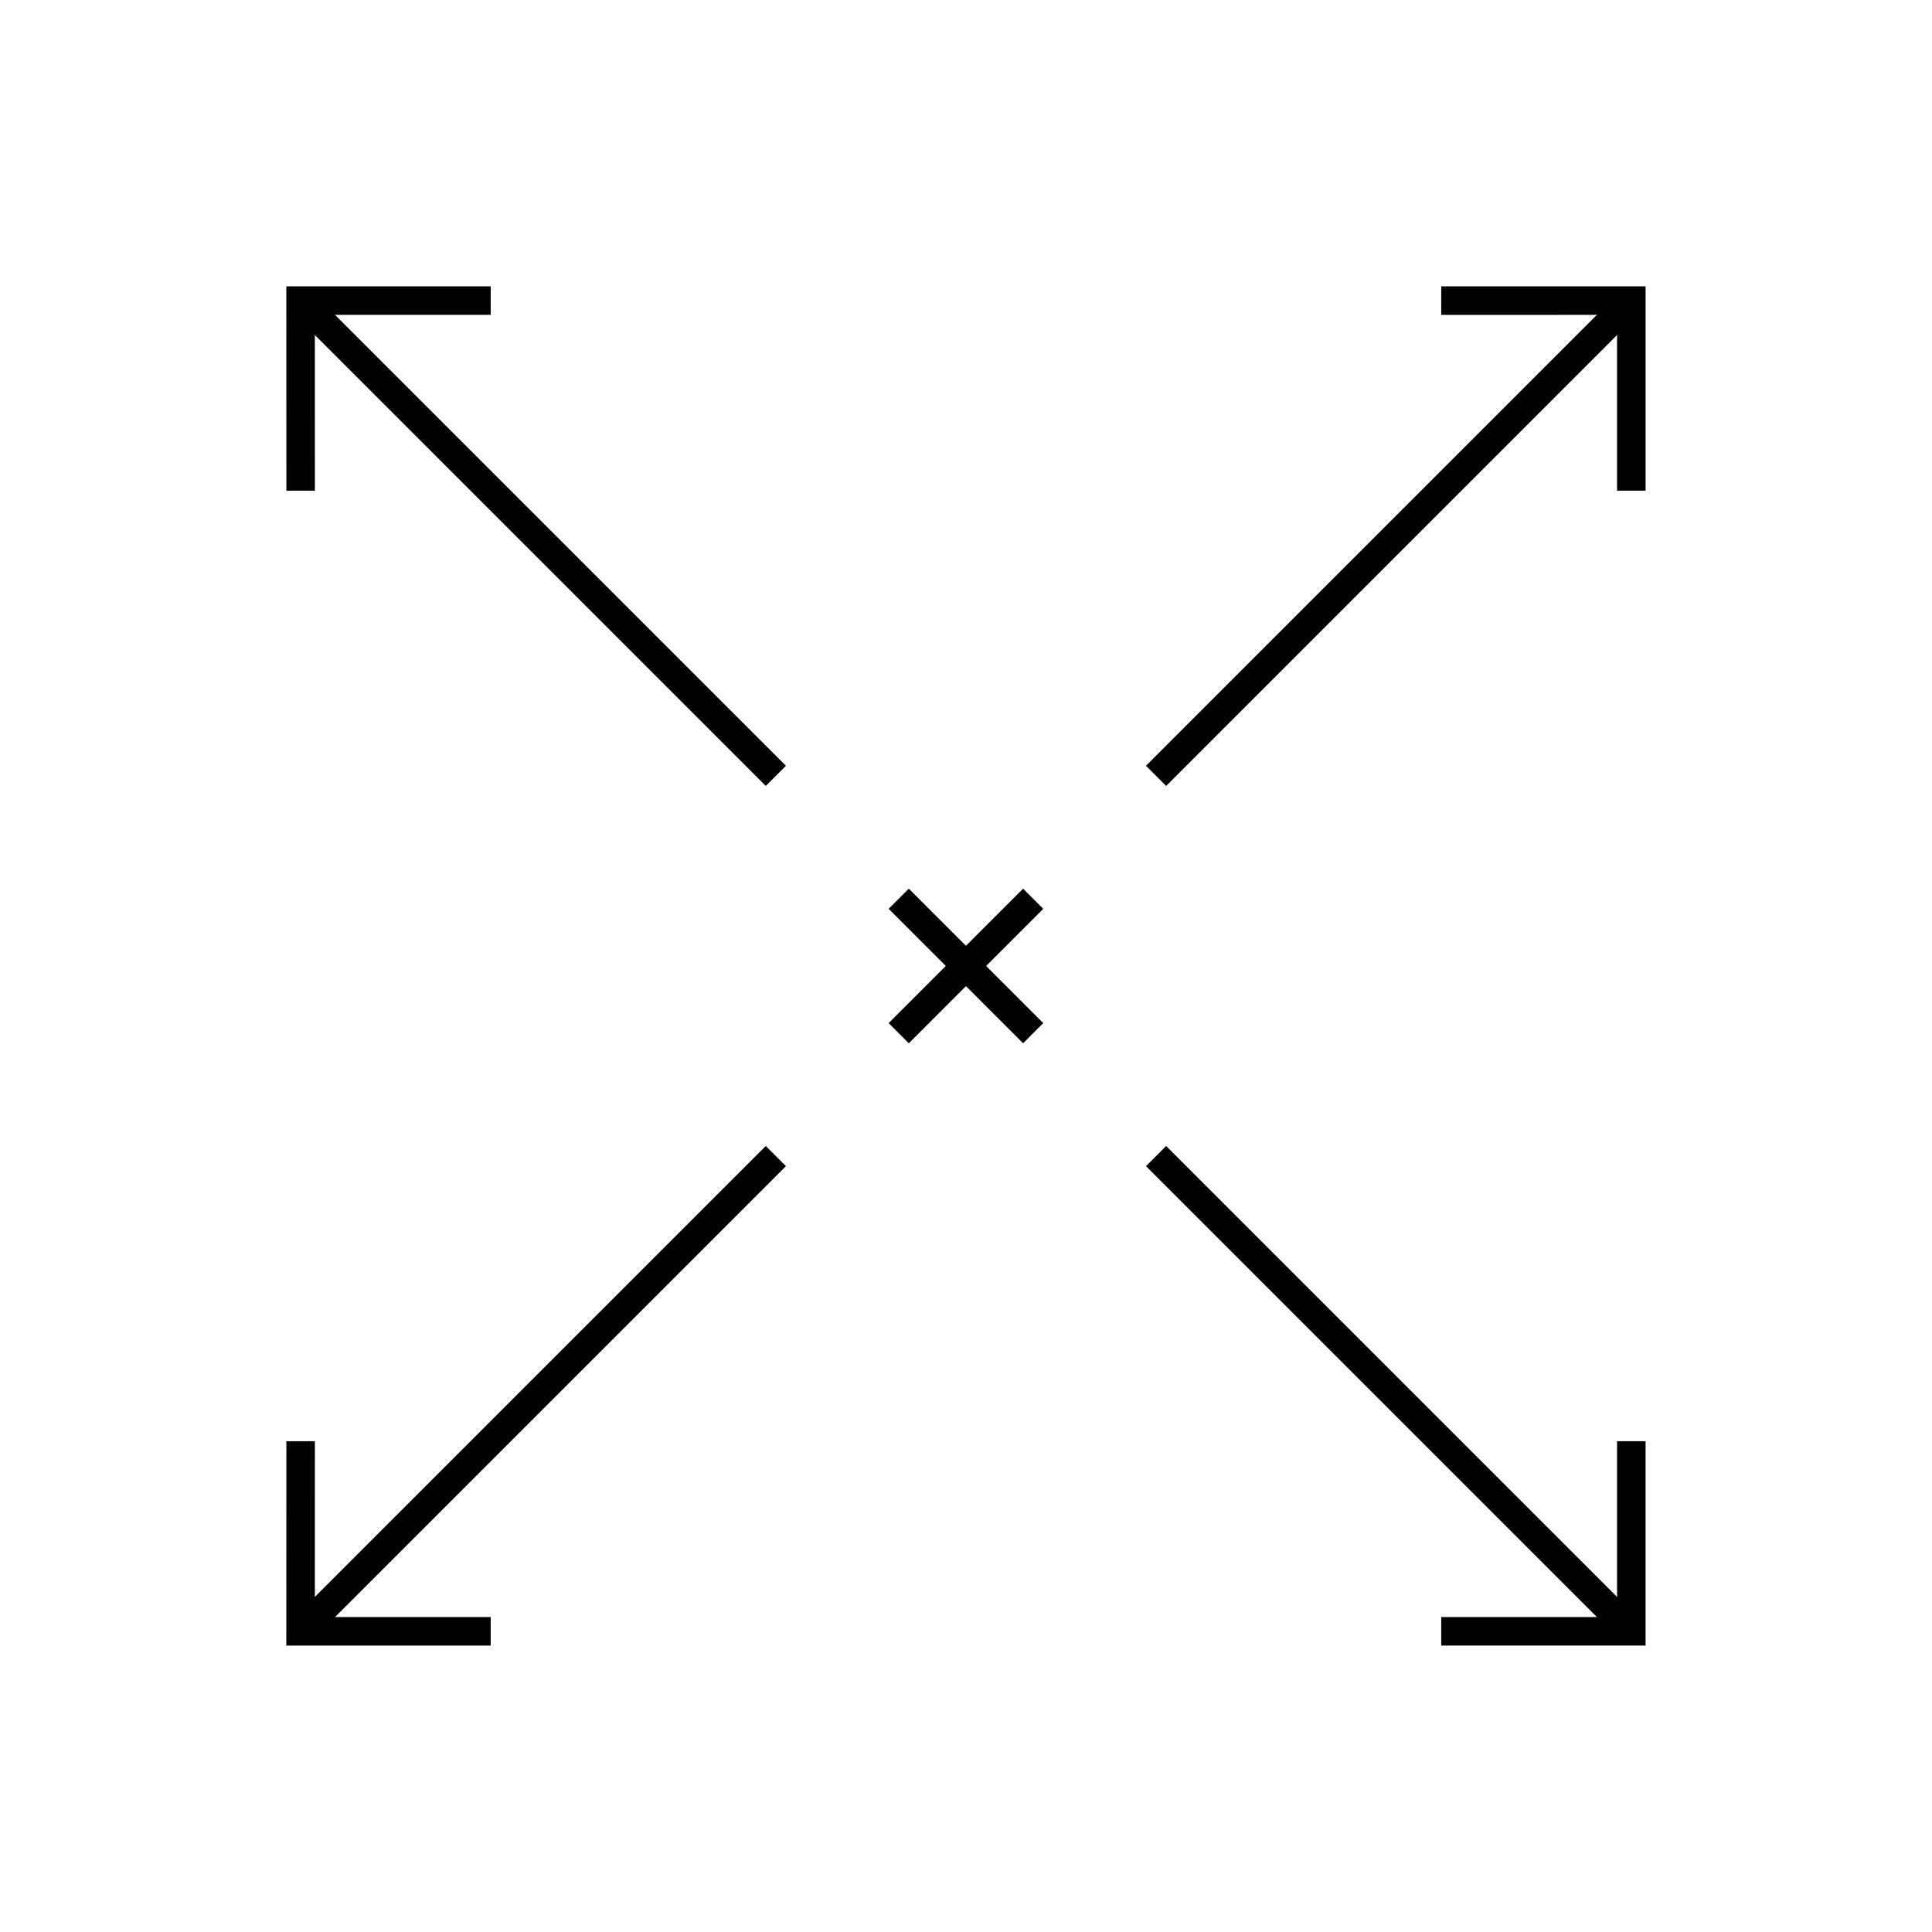 <?xml version="1.0" encoding="UTF-8"?>
<!-- Uploaded to: ICON Repo, www.iconrepo.com, Generator: ICON Repo Mixer Tools -->
<svg width="800px" height="800px" version="1.1" viewBox="144 144 512 512" xmlns="http://www.w3.org/2000/svg">
 <defs>
  <clipPath id="g">
   <path d="m148.09 148.09h232.91v232.91h-232.91z"/>
  </clipPath>
  <clipPath id="f">
   <path d="m148.09 148.09h308.91v308.91h-308.91z"/>
  </clipPath>
  <clipPath id="e">
   <path d="m343 148.09h308.9v308.91h-308.9z"/>
  </clipPath>
  <clipPath id="d">
   <path d="m419 148.09h232.9v232.91h-232.9z"/>
  </clipPath>
  <clipPath id="c">
   <path d="m148.09 419h232.91v232.9h-232.91z"/>
  </clipPath>
  <clipPath id="b">
   <path d="m148.09 343h308.91v308.9h-308.91z"/>
  </clipPath>
  <clipPath id="a">
   <path d="m343 343h308.9v308.9h-308.9z"/>
  </clipPath>
 </defs>
 <g clip-path="url(#g)">
  <path transform="matrix(5.038 0 0 5.038 148.09 148.09)" d="m25 15h-10l0.002 10" fill="none" stroke="#000000" stroke-miterlimit="10" stroke-width="1.5"/>
 </g>
 <g clip-path="url(#f)">
  <path transform="matrix(5.038 0 0 5.038 148.09 148.09)" d="m40 40-25-25" fill="none" stroke="#000000" stroke-miterlimit="10" stroke-width="1.5"/>
 </g>
 <g clip-path="url(#e)">
  <path transform="matrix(5.038 0 0 5.038 148.09 148.09)" d="m60 40 25-25" fill="none" stroke="#000000" stroke-miterlimit="10" stroke-width="1.5"/>
 </g>
 <g clip-path="url(#d)">
  <path transform="matrix(5.038 0 0 5.038 148.09 148.09)" d="m85 25v-10l-10 0.002" fill="none" stroke="#000000" stroke-miterlimit="10" stroke-width="1.5"/>
 </g>
 <g clip-path="url(#c)">
  <path transform="matrix(5.038 0 0 5.038 148.09 148.09)" d="m15.002 75-0.002 10h10" fill="none" stroke="#000000" stroke-miterlimit="10" stroke-width="1.5"/>
 </g>
 <g clip-path="url(#b)">
  <path transform="matrix(5.038 0 0 5.038 148.09 148.09)" d="m15 85 25-25" fill="none" stroke="#000000" stroke-miterlimit="10" stroke-width="1.5"/>
 </g>
 <g clip-path="url(#a)">
  <path transform="matrix(5.038 0 0 5.038 148.09 148.09)" d="m85 85-25-25" fill="none" stroke="#000000" stroke-miterlimit="10" stroke-width="1.5"/>
 </g>
 <path transform="matrix(5.038 0 0 5.038 148.09 148.09)" d="m75 84.999h10v-10" fill="none" stroke="#000000" stroke-miterlimit="10" stroke-width="1.5"/>
 <path transform="matrix(5.038 0 0 5.038 148.09 148.09)" d="m46.464 46.464 7.072 7.072" fill="none" stroke="#000000" stroke-miterlimit="10" stroke-width="1.5"/>
 <path transform="matrix(5.038 0 0 5.038 148.09 148.09)" d="m46.464 53.536 7.071-7.071" fill="none" stroke="#000000" stroke-miterlimit="10" stroke-width="1.5"/>
</svg>